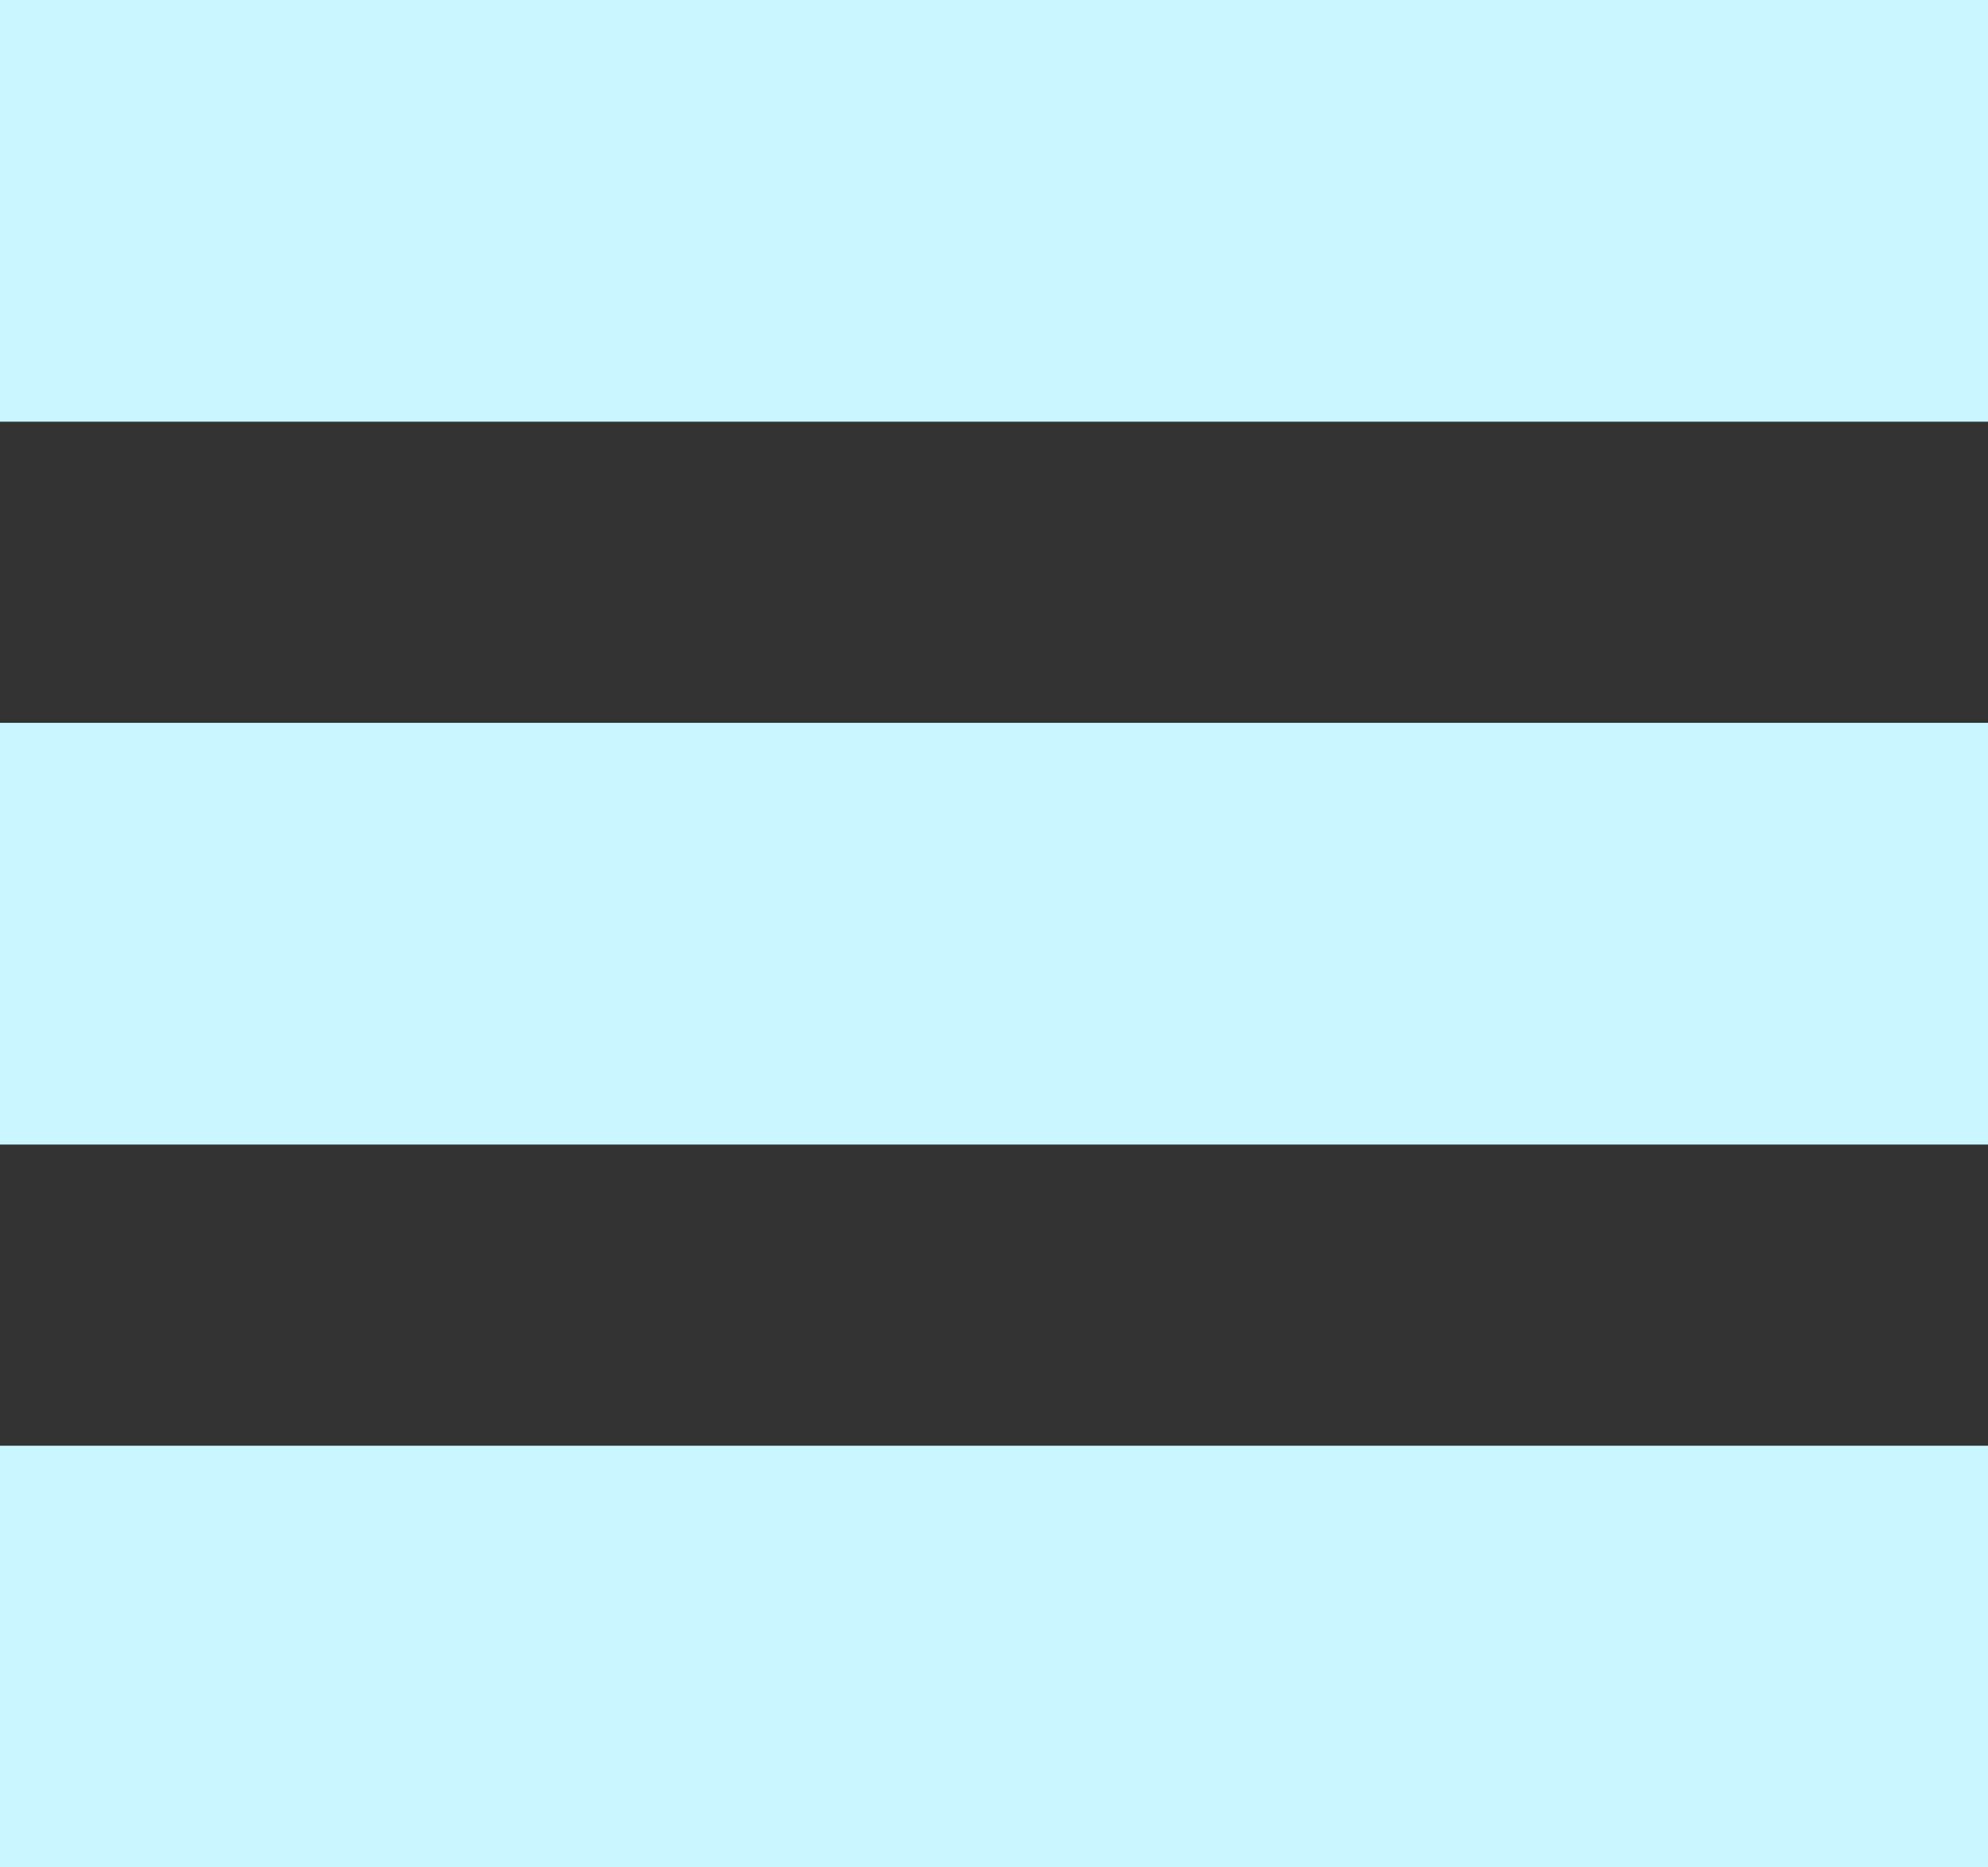 <svg width="33" height="31" xmlns="http://www.w3.org/2000/svg"><rect width="100%" height="100%" fill="#333333" stroke="none"/><g fill="#CAF7FF" fill-rule="evenodd"><path d="M0 0h33v7H0zM0 12h33v7H0zM0 24h33v7H0z"/></g></svg>
